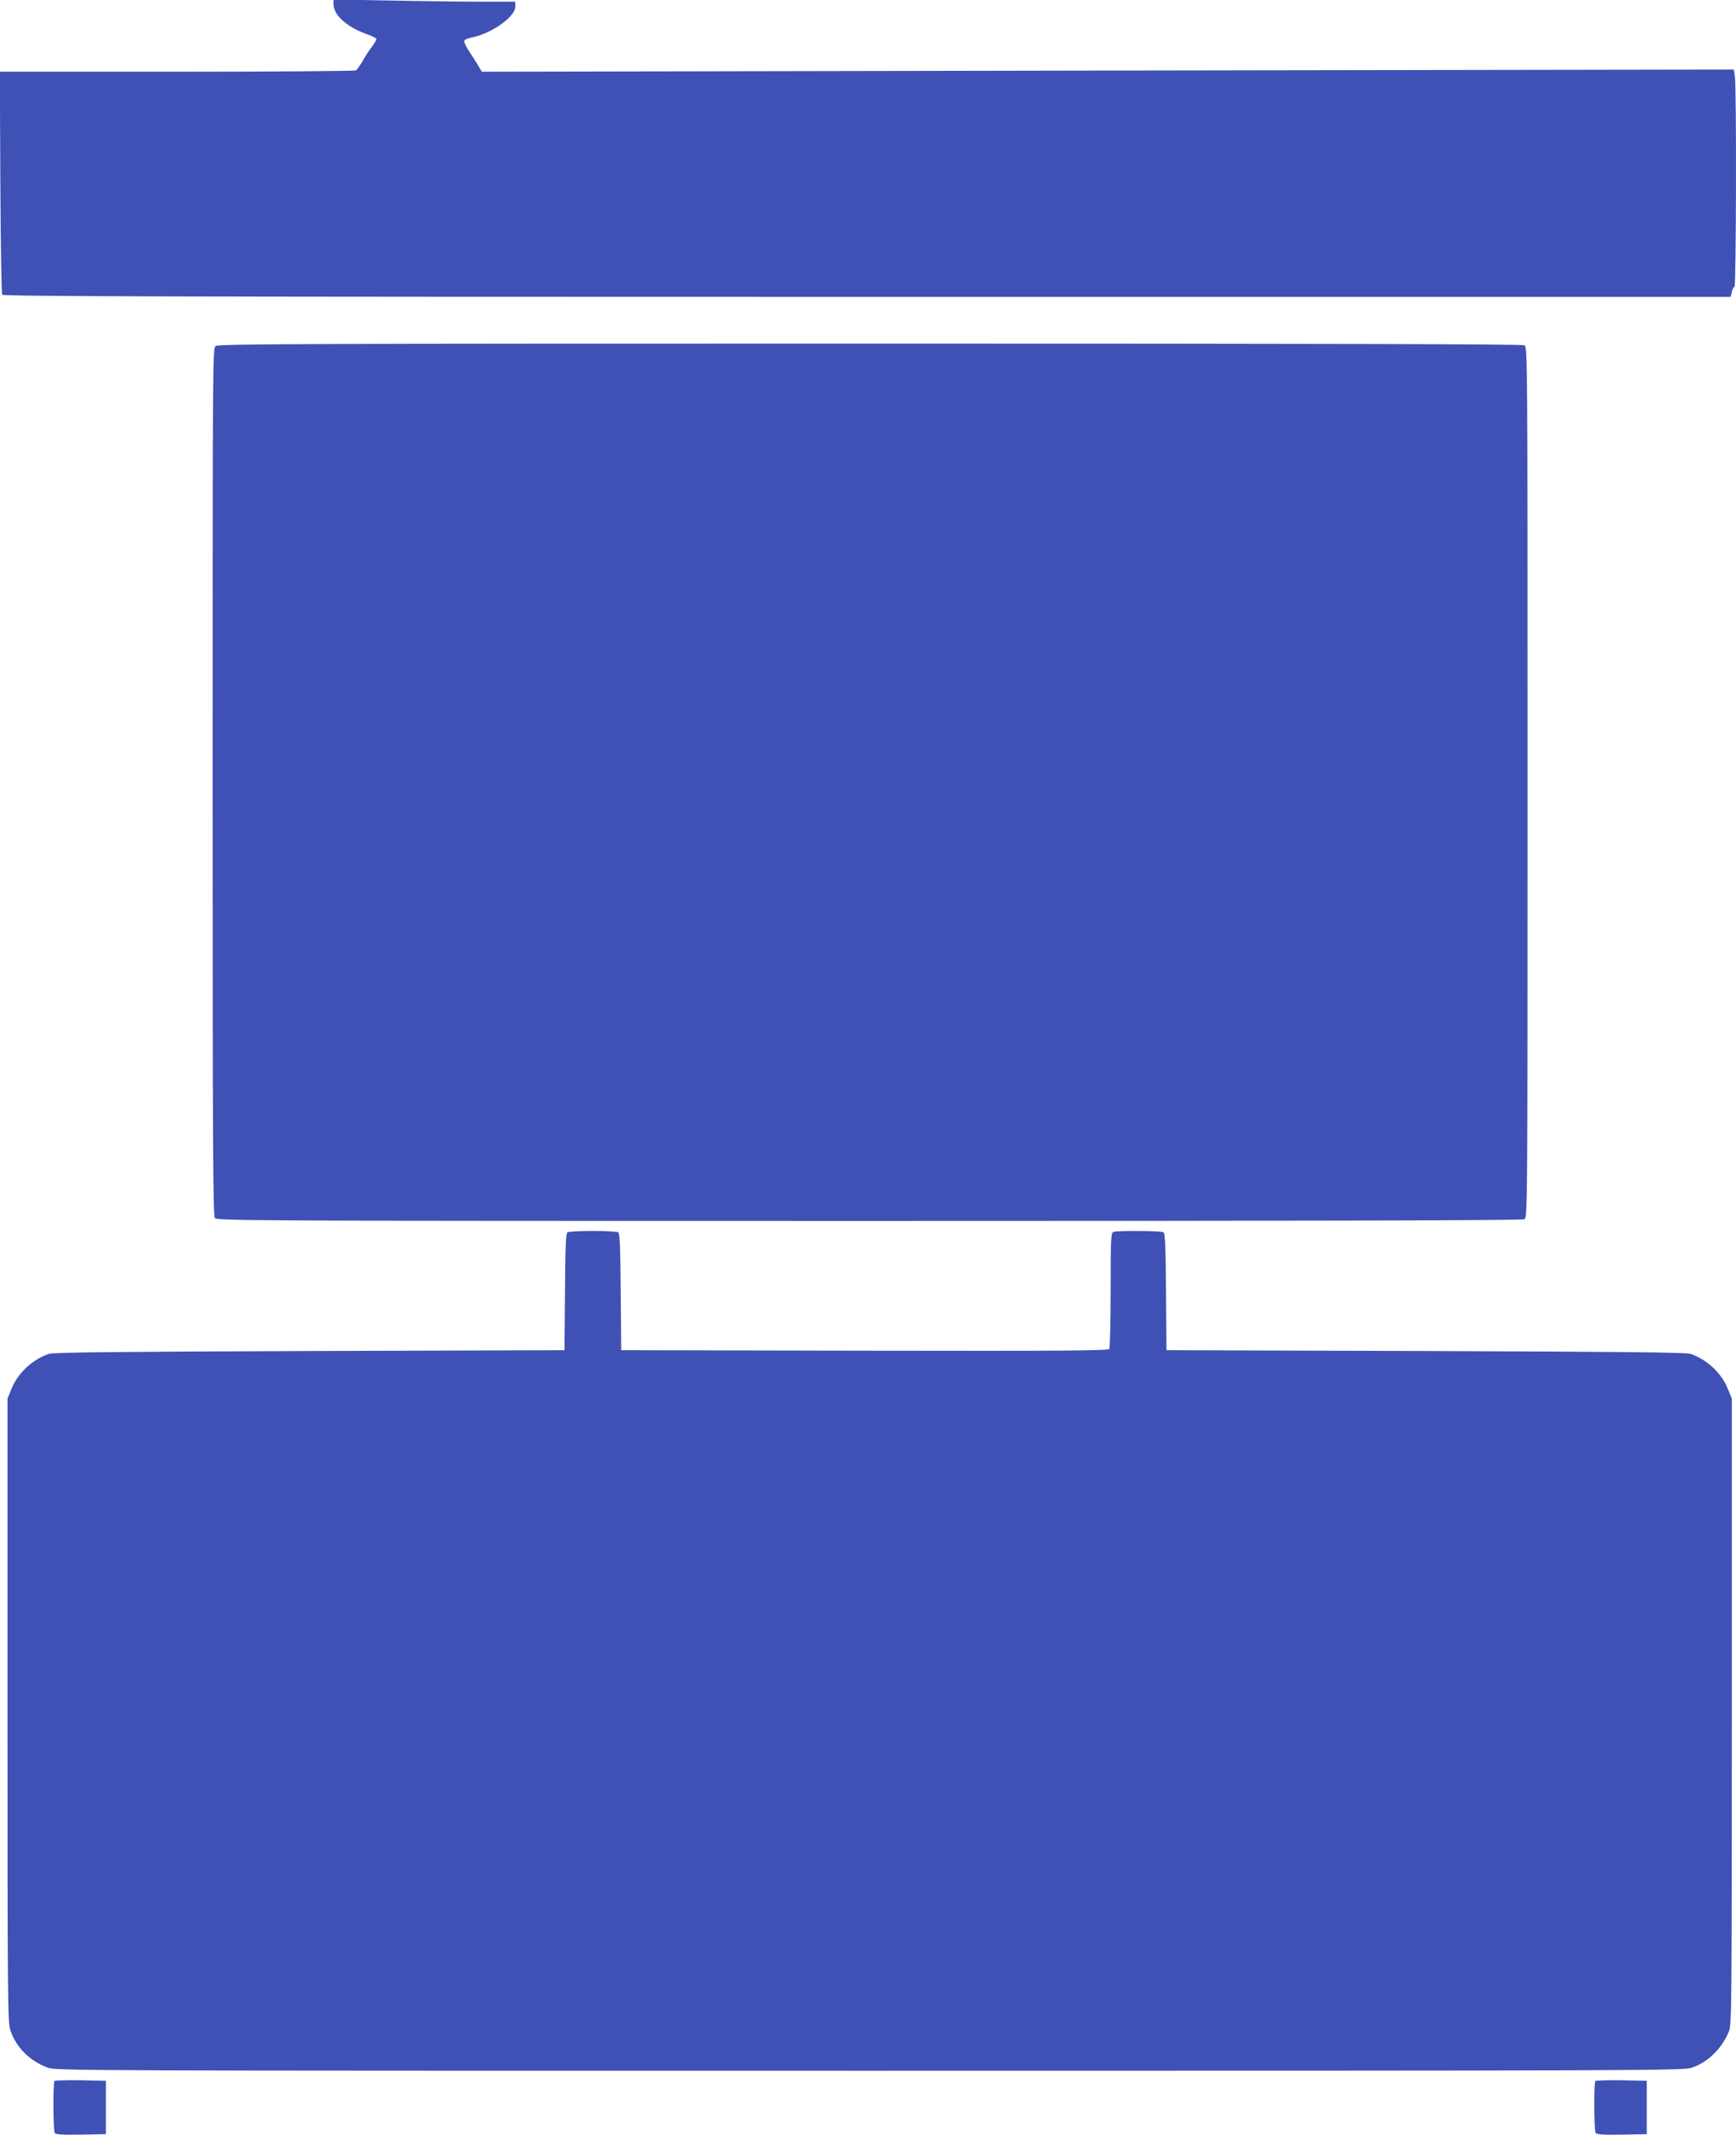 <?xml version="1.0" standalone="no"?>
<!DOCTYPE svg PUBLIC "-//W3C//DTD SVG 20010904//EN"
 "http://www.w3.org/TR/2001/REC-SVG-20010904/DTD/svg10.dtd">
<svg version="1.0" xmlns="http://www.w3.org/2000/svg"
 width="1041pt" height="1280pt" viewBox="0 0 1041 1280"
 preserveAspectRatio="xMidYMid meet">
<g transform="translate(0,1280) scale(0.1,-0.1)"
fill="#3f51b5" stroke="none">
<path d="M2000 12775 c0 -64 76 -134 192 -177 32 -11 61 -25 64 -30 3 -4 -8
-25 -24 -46 -16 -20 -42 -59 -57 -87 -16 -27 -34 -53 -40 -57 -5 -4 -488 -8
-1073 -8 l-1063 0 3 -662 c2 -365 7 -669 11 -675 7 -10 1055 -13 5187 -13
l5178 0 7 30 c4 17 11 30 16 30 10 0 13 1202 2 1264 l-6 39 -3754 -6 -3754 -7
-22 38 c-12 20 -37 59 -55 86 -18 27 -31 55 -28 61 2 7 22 16 43 20 118 22
263 124 263 185 l0 30 -207 0 c-115 0 -360 3 -545 7 l-338 6 0 -28z"/>
<path d="M1294 10726 c-19 -14 -19 -52 -19 -2614 0 -2188 2 -2602 14 -2615 12
-16 299 -17 3923 -17 2676 0 3915 3 3929 10 19 11 19 50 19 2620 0 2570 0
2609 -19 2620 -14 7 -1252 10 -3923 10 -3356 0 -3907 -2 -3924 -14z"/>
<path d="M3403 5412 c-10 -6 -13 -93 -15 -358 l-3 -349 -1530 -5 c-1152 -4
-1538 -8 -1563 -17 -101 -36 -186 -116 -224 -212 l-23 -56 0 -1870 c0 -1765 1
-1873 18 -1920 36 -102 114 -180 222 -221 49 -19 156 -19 4930 -19 4648 0
4882 1 4930 18 99 35 181 116 223 219 16 40 17 172 17 1918 l0 1875 -23 56
c-38 96 -123 176 -224 212 -25 9 -417 13 -1588 17 l-1555 5 -3 349 c-2 265 -5
352 -15 358 -14 9 -278 11 -301 2 -14 -5 -16 -46 -16 -348 0 -187 -4 -347 -8
-354 -7 -10 -307 -12 -1468 -10 l-1459 3 -3 349 c-2 265 -5 352 -15 358 -6 4
-75 8 -152 8 -77 0 -146 -4 -152 -8z"/>
<path d="M327 324 c-10 -10 -8 -296 1 -312 7 -9 45 -12 158 -10 l149 3 0 160
0 160 -151 3 c-82 1 -153 -1 -157 -4z"/>
<path d="M9567 324 c-10 -10 -8 -296 1 -312 7 -9 45 -12 158 -10 l149 3 0 160
0 160 -151 3 c-82 1 -153 -1 -157 -4z"/>
</g>
</svg>
